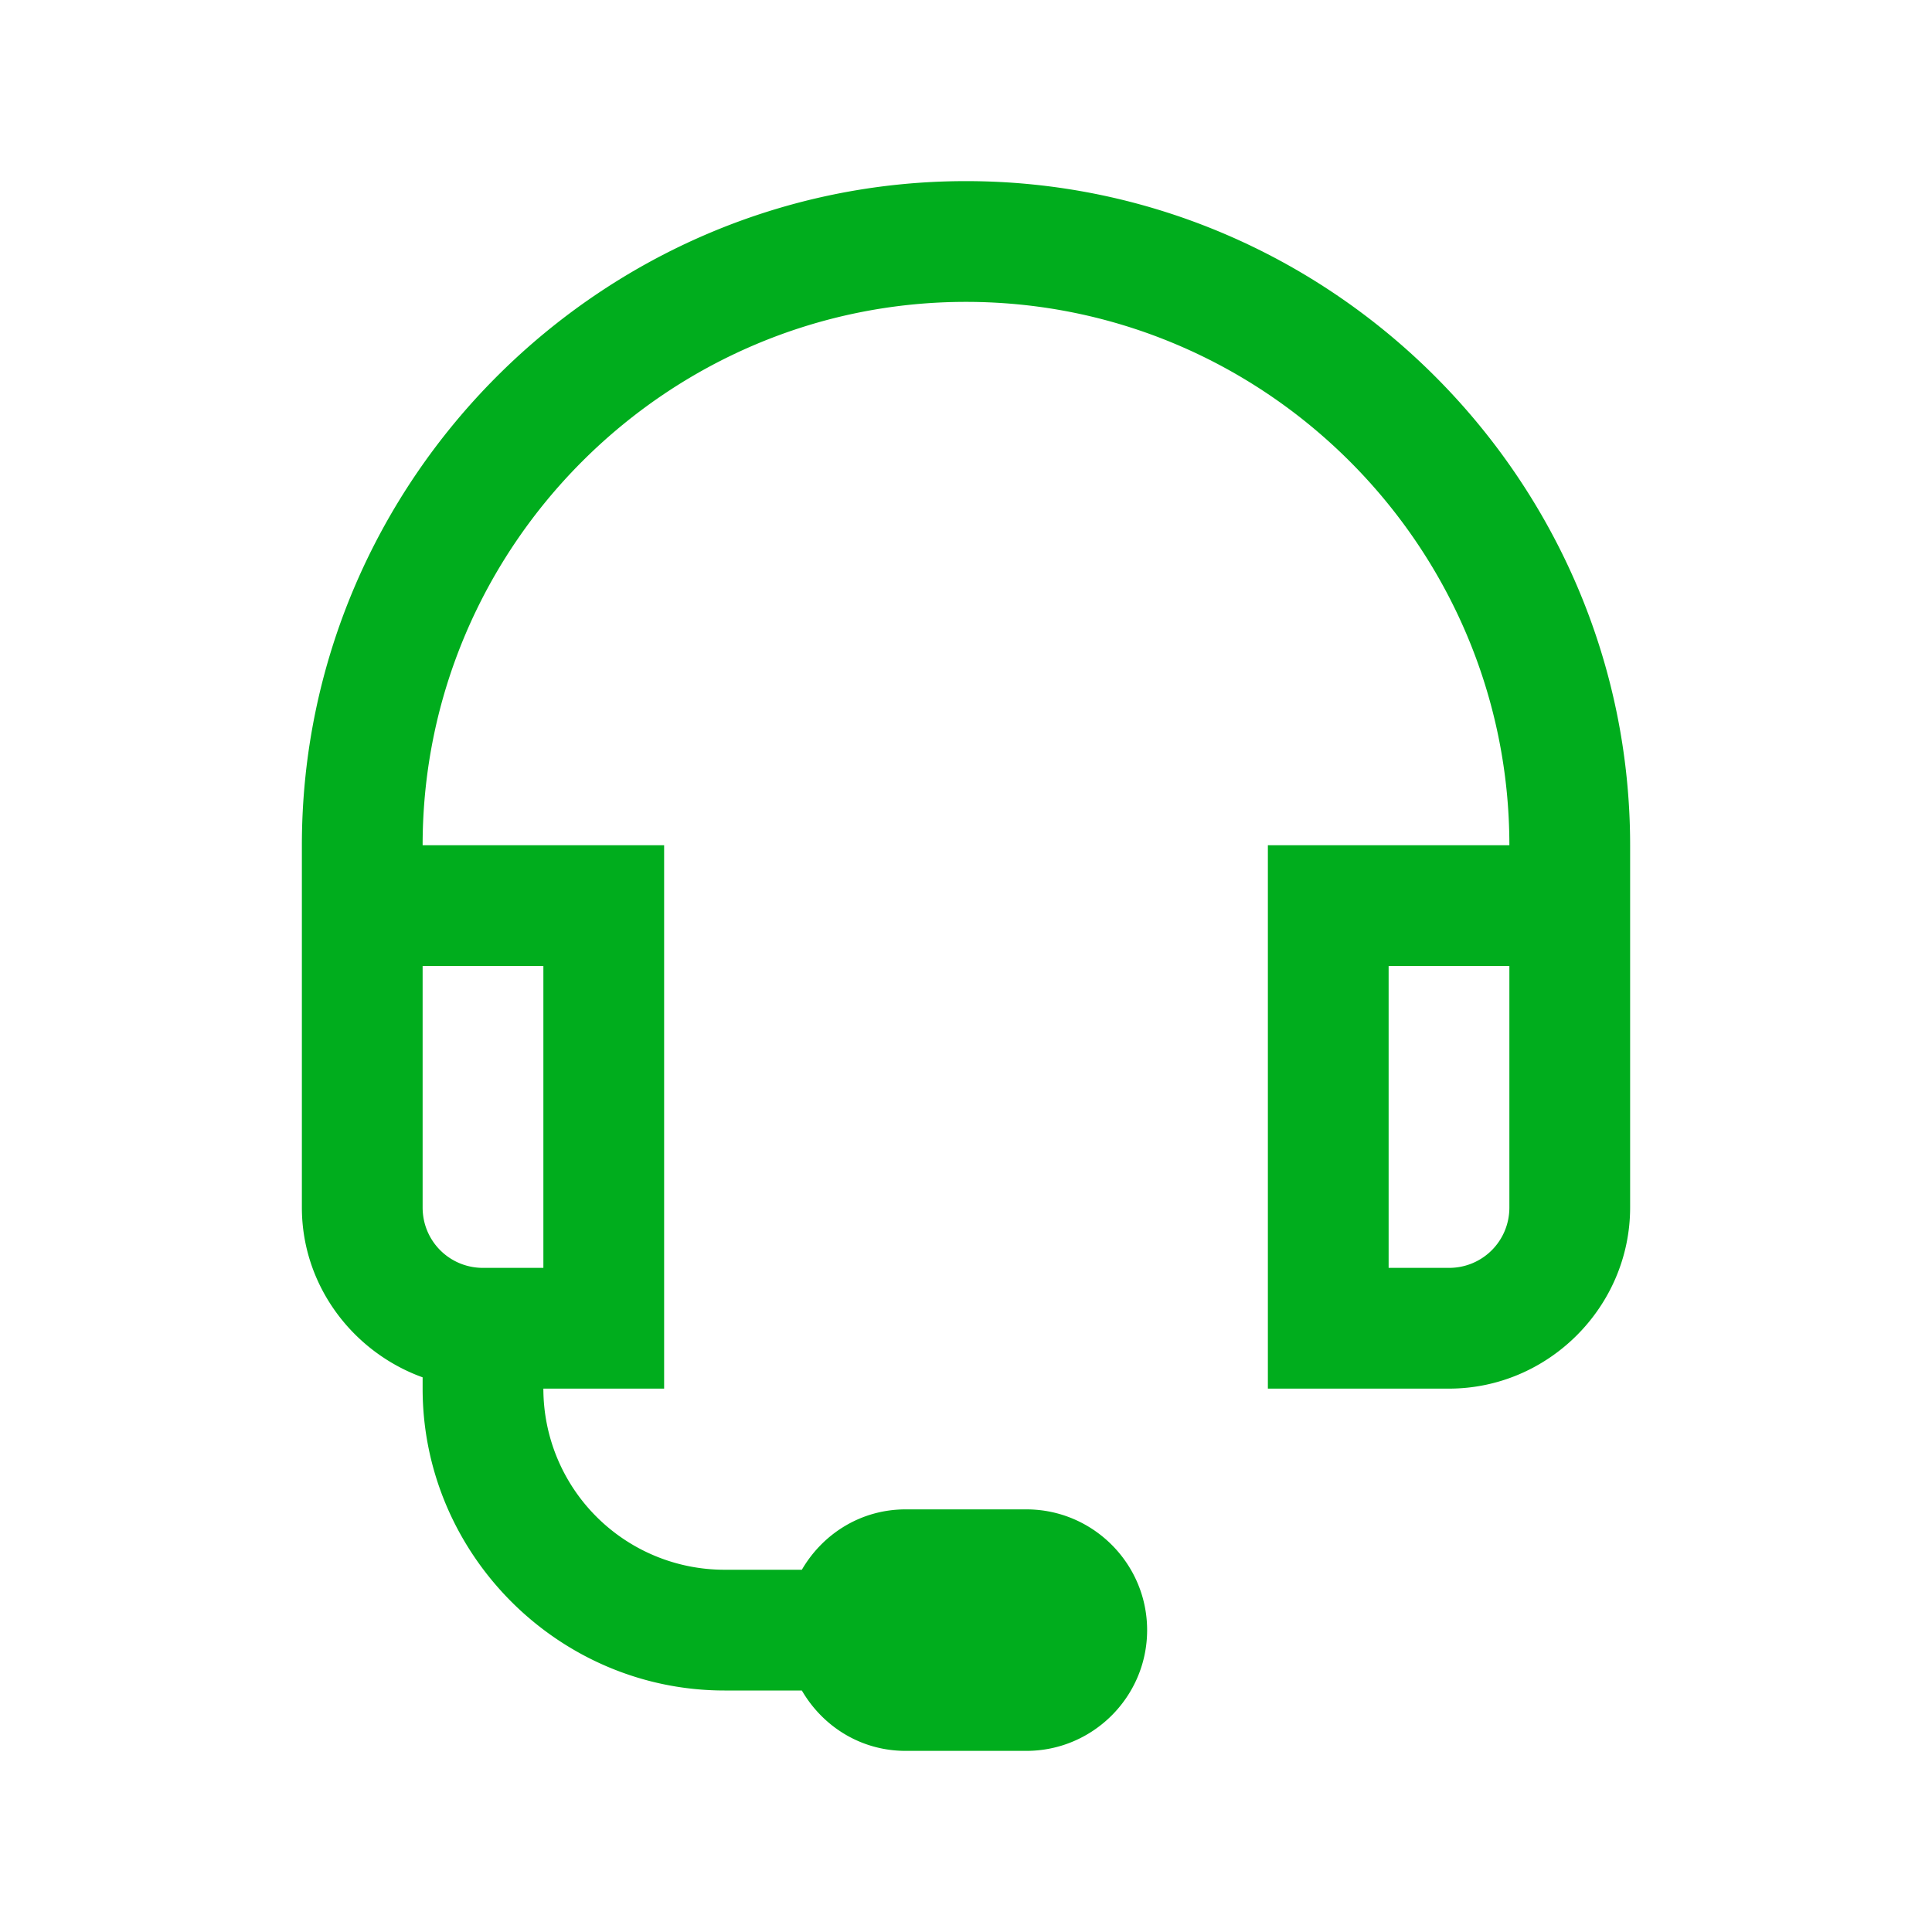 <svg xmlns="http://www.w3.org/2000/svg" width="24" height="24" viewBox="0 0 32 32"><path fill="#00ad1d" d="M16 3C9.953 3 5 7.953 5 14v6c0 1.293.844 2.395 2 2.813V23c0 2.746 2.254 5 5 5h1.281c.348.598.98 1 1.719 1h2c1.102 0 2-.898 2-2c0-1.102-.898-2-2-2h-2c-.738 0-1.371.402-1.719 1H12a3 3 0 0 1-3-3h2v-9H7c0-4.953 4.047-9 9-9s9 4.047 9 9h-4v9h3c1.645 0 3-1.355 3-3v-6c0-6.047-4.953-11-11-11zM7 16h2v5H8c-.555 0-1-.445-1-1zm16 0h2v4c0 .555-.445 1-1 1h-1z"></path></svg>